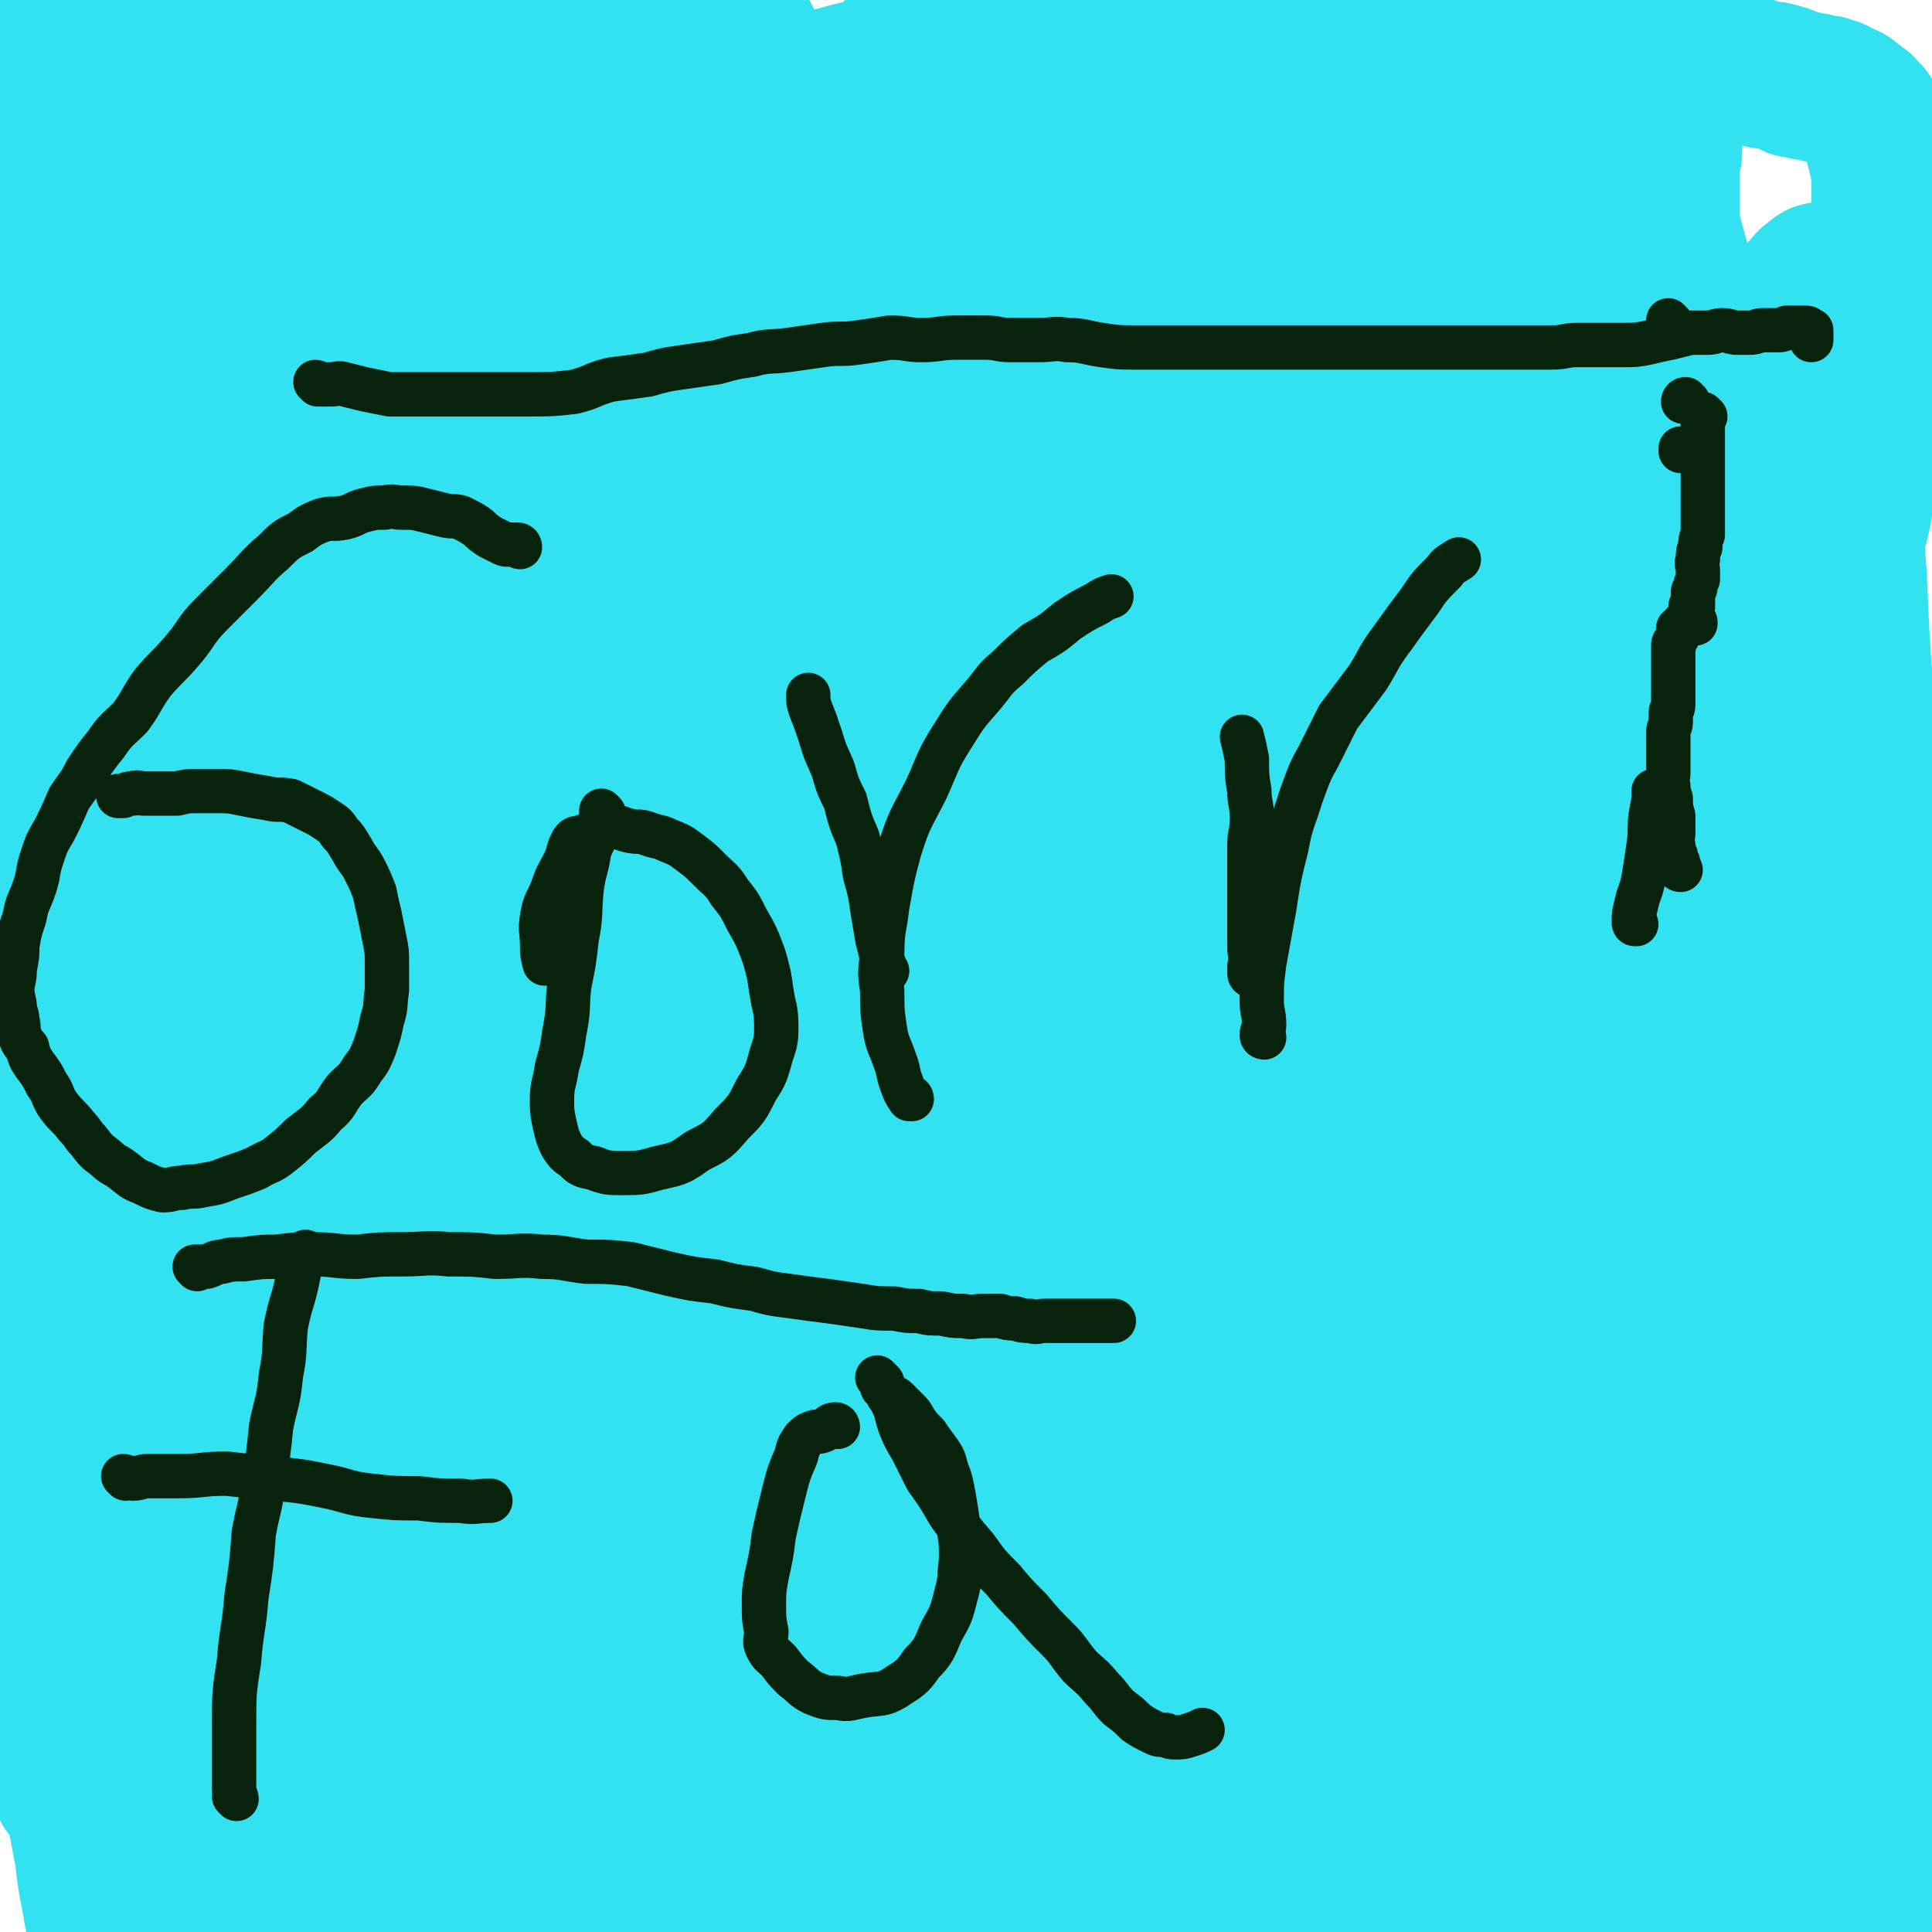 <svg viewBox='0 0 784 784' version='1.1' xmlns='http://www.w3.org/2000/svg' xmlns:xlink='http://www.w3.org/1999/xlink'><g fill='none' stroke='#32E2F1' stroke-width='60' stroke-linecap='round' stroke-linejoin='round'><path d='M491,111c0,0 -1,-1 -1,-1 0,0 1,1 1,1 0,0 -1,0 -1,1 -1,1 -1,1 -1,2 -1,3 -1,3 -2,5 -1,3 -1,3 -2,7 -1,3 -2,3 -2,7 -1,3 -1,3 -1,7 0,4 0,4 0,8 1,5 0,5 0,9 0,3 0,3 0,7 0,4 0,4 0,7 1,5 2,5 2,9 1,6 0,6 0,11 1,5 1,5 1,10 1,5 1,5 1,10 1,6 0,6 1,11 1,6 2,6 3,11 1,5 1,5 2,10 1,5 2,5 3,10 1,5 2,5 2,10 1,5 1,5 1,10 1,5 2,5 2,9 1,4 1,4 1,8 1,5 0,5 1,9 1,5 2,5 3,10 1,5 1,5 1,9 1,6 0,6 1,11 1,5 2,5 3,10 1,5 1,5 1,9 1,4 1,4 1,8 1,3 2,3 2,6 1,2 0,2 0,5 1,2 1,2 1,5 1,3 1,3 1,6 1,3 1,3 1,7 1,4 2,4 3,8 1,5 1,5 1,9 1,5 0,5 0,9 1,5 1,5 1,9 1,4 2,4 2,8 1,4 0,4 1,8 1,3 2,3 3,7 1,3 1,3 2,7 1,5 1,6 2,11 1,6 2,6 3,12 2,6 1,6 3,13 2,8 3,8 4,16 1,8 1,8 1,15 1,7 0,7 1,13 1,4 1,4 2,7 1,3 1,3 1,5 0,1 0,1 0,2 0,1 0,1 0,2 0,1 1,2 0,2 0,0 -1,-1 -2,-2 -1,-2 -1,-2 -3,-4 -3,-5 -3,-5 -5,-10 -5,-9 -5,-9 -8,-19 -5,-11 -4,-12 -8,-24 -5,-14 -5,-14 -10,-28 -4,-12 -4,-13 -7,-26 -3,-11 -3,-11 -6,-23 -2,-9 -1,-9 -3,-17 -1,-8 -2,-8 -3,-16 -1,-7 -1,-7 -1,-14 -1,-6 -1,-6 -1,-11 -1,-7 -2,-7 -2,-14 -1,-8 0,-9 -1,-17 -1,-10 -2,-10 -3,-19 -1,-10 -1,-9 -2,-19 -1,-11 0,-11 -1,-22 -1,-9 -2,-9 -2,-19 -1,-8 0,-9 0,-17 1,-8 0,-8 0,-17 0,-7 0,-7 0,-15 1,-8 2,-8 2,-16 1,-7 0,-7 0,-15 1,-7 1,-7 1,-14 1,-7 0,-7 0,-14 0,-6 0,-6 0,-12 1,-5 1,-5 1,-9 1,-5 1,-5 1,-10 1,-3 0,-3 0,-7 0,-3 0,-3 0,-7 0,-2 0,-2 0,-5 0,-3 0,-4 0,-7 1,-3 1,-3 1,-7 1,-3 1,-3 1,-7 1,-3 0,-3 0,-7 1,-2 1,-2 1,-5 1,-3 0,-3 0,-5 0,-3 0,-3 0,-5 1,-3 2,-3 2,-5 1,-3 0,-3 0,-6 0,-3 0,-3 0,-6 1,-2 1,-2 1,-4 1,-2 1,-2 1,-4 1,-2 1,-2 1,-4 1,-2 1,-2 1,-4 1,-1 1,-1 2,-2 1,-2 1,-2 2,-3 1,-2 2,-2 3,-3 2,-1 1,-1 3,-2 2,-2 2,-1 4,-2 1,-1 1,0 3,-1 2,0 2,0 4,-1 2,0 2,0 4,0 2,0 2,0 4,0 1,0 1,0 3,0 2,0 2,0 4,1 2,0 2,1 4,1 2,0 2,0 4,0 2,0 2,0 4,0 2,0 2,-1 5,0 2,0 2,1 5,2 2,1 2,0 5,1 3,0 3,0 6,1 3,0 3,0 6,1 3,1 3,1 6,3 4,1 4,1 7,2 4,0 4,0 7,1 4,1 4,0 8,1 2,0 2,0 5,1 2,0 2,0 5,1 2,0 2,1 5,1 2,0 2,-1 5,0 3,0 3,1 6,2 4,0 4,0 7,0 4,0 4,0 7,1 4,1 4,1 7,2 4,1 4,0 7,1 4,1 4,1 7,2 3,0 3,-1 5,0 3,0 3,1 6,2 2,0 2,0 5,0 2,0 2,0 5,1 4,0 4,0 7,1 4,0 4,1 7,1 3,0 3,0 6,0 3,0 3,0 5,1 3,0 3,0 6,1 3,1 3,1 5,2 4,1 4,0 7,1 4,1 4,1 7,3 3,0 3,0 5,1 3,0 3,0 5,1 3,0 3,0 5,1 2,0 2,1 4,2 1,0 1,0 3,1 1,1 1,1 2,2 1,1 1,0 3,2 1,0 0,1 1,2 1,0 1,0 2,1 0,1 0,1 1,2 1,1 1,1 2,3 1,2 0,3 1,5 1,4 1,4 2,8 1,5 1,5 1,10 0,8 0,8 0,16 0,9 1,9 0,19 0,12 -1,12 -2,24 -2,13 -2,13 -3,27 -2,12 -2,12 -3,24 -2,11 -1,11 -3,22 -2,10 -3,10 -4,20 -2,10 -1,10 -2,21 -1,10 -2,9 -3,19 0,10 0,10 -1,20 0,11 0,11 -1,22 0,9 -1,9 -1,19 -1,10 -1,10 -2,20 0,8 0,8 -1,17 0,8 0,8 -1,15 0,8 -1,8 -2,15 0,7 2,7 2,13 0,5 -1,5 -2,9 0,5 0,5 -1,9 0,4 0,4 -1,8 0,4 1,4 0,8 0,5 0,5 -1,9 0,5 1,5 0,10 0,5 0,5 -1,9 0,4 0,4 -1,9 0,3 0,3 -1,7 0,2 -1,2 -2,4 0,2 0,2 -1,3 0,1 0,1 -1,2 0,0 0,0 0,0 -3,-4 -2,-4 -5,-8 -5,-6 -5,-6 -10,-13 -7,-10 -7,-10 -14,-20 -6,-13 -6,-13 -12,-26 -7,-14 -7,-14 -14,-29 -6,-14 -5,-14 -10,-28 -5,-14 -5,-14 -9,-28 -4,-14 -4,-14 -7,-28 -4,-15 -5,-15 -8,-29 -4,-16 -3,-16 -6,-31 -3,-16 -4,-16 -7,-31 -2,-14 -3,-14 -4,-28 -1,-13 -1,-13 -1,-27 -1,-14 -2,-14 -2,-29 -1,-16 -1,-16 -1,-32 0,-14 0,-14 1,-27 1,-11 1,-11 3,-22 1,-8 1,-8 3,-15 1,-6 1,-6 4,-11 1,-2 2,-2 3,-4 2,-2 2,-2 4,-4 1,0 1,-1 2,-1 1,0 2,0 2,1 4,2 4,2 7,5 5,7 6,7 10,15 8,15 9,15 15,31 8,20 7,20 13,41 6,21 6,21 11,42 5,18 6,18 11,36 4,17 3,17 7,33 4,16 4,16 7,32 4,17 3,17 7,34 4,17 4,17 9,34 4,17 4,17 9,34 4,17 3,17 8,34 4,16 4,16 9,31 4,13 6,13 9,25 2,10 1,10 1,20 0,6 0,6 -1,11 0,3 0,3 -2,5 -2,2 -2,1 -4,2 -2,0 -2,0 -3,-1 -3,-2 -4,-2 -6,-6 -5,-10 -5,-10 -9,-21 -7,-17 -7,-17 -12,-34 -6,-20 -6,-20 -12,-39 -5,-20 -6,-19 -10,-39 -4,-17 -3,-17 -6,-34 -2,-15 -2,-15 -3,-31 -1,-14 -1,-14 -1,-29 -1,-11 -2,-11 -2,-23 0,-8 0,-8 1,-17 1,-8 0,-8 2,-15 1,-8 2,-8 4,-15 3,-8 3,-8 5,-16 2,-7 3,-7 4,-14 2,-7 2,-7 4,-14 1,-5 1,-5 3,-10 1,-5 2,-5 4,-9 2,-3 3,-2 5,-5 2,-2 2,-3 4,-4 1,-1 2,-2 3,-2 1,2 1,3 2,6 2,10 3,10 4,21 2,22 1,22 3,44 2,26 2,26 4,52 1,25 1,25 3,50 1,22 1,22 2,44 1,19 0,19 0,38 0,17 1,17 1,33 0,17 0,17 1,33 1,15 1,15 3,30 1,12 1,12 1,23 0,11 0,11 0,21 0,9 1,9 1,18 0,6 0,6 -1,13 0,3 1,4 -1,7 -1,2 -3,2 -5,1 -5,-3 -6,-4 -10,-10 -10,-13 -9,-14 -16,-29 -10,-20 -11,-20 -19,-40 -9,-21 -9,-22 -15,-44 -5,-17 -4,-17 -7,-35 -3,-13 -3,-13 -5,-26 -2,-9 -1,-9 -2,-19 -1,-7 -1,-7 -2,-15 -2,-10 -2,-10 -4,-21 -2,-12 -3,-12 -5,-24 -3,-14 -4,-14 -7,-27 -2,-13 -2,-13 -4,-26 -2,-10 -2,-10 -3,-20 -1,-8 -1,-8 -1,-16 -1,-7 0,-7 0,-13 -1,-4 -1,-4 -1,-9 -1,-4 0,-4 0,-7 0,-7 0,-7 0,-13 0,-7 0,-7 0,-14 1,-7 1,-7 2,-14 1,-6 0,-6 1,-13 1,-5 1,-5 3,-11 1,-6 1,-6 3,-11 1,-4 1,-4 3,-9 1,-3 1,-3 2,-7 1,-2 1,-2 2,-4 1,-2 0,-2 1,-4 1,-2 0,-2 1,-3 1,0 1,0 2,0 0,0 0,-2 1,-1 0,3 -1,4 -1,8 0,10 0,10 0,21 -1,17 -1,17 -1,33 -1,21 -2,21 -3,42 0,23 -1,23 -1,47 0,22 1,22 2,45 1,22 1,22 3,44 2,21 2,21 5,43 3,19 4,19 7,38 3,15 3,15 5,30 3,12 2,12 5,24 2,8 2,8 5,17 2,5 2,5 5,9 2,3 2,3 4,5 0,0 0,-1 0,-1 1,-1 1,-1 0,-2 0,-7 0,-7 -1,-14 -3,-18 -3,-18 -8,-35 -6,-24 -7,-24 -13,-49 -7,-26 -7,-26 -13,-53 -6,-22 -6,-22 -12,-45 -4,-17 -3,-18 -9,-35 -4,-12 -4,-12 -10,-24 -4,-8 -4,-8 -9,-16 -5,-8 -6,-8 -11,-16 -6,-10 -6,-10 -11,-20 -6,-13 -6,-13 -11,-27 -5,-15 -5,-15 -8,-31 -4,-16 -3,-16 -5,-32 -1,-13 -1,-13 -1,-27 -1,-9 -1,-9 -1,-18 -1,-5 0,-5 0,-9 -1,-2 -2,-1 -2,-3 -1,-2 -1,-2 -1,-4 -1,-1 -1,-2 -2,-2 -2,1 -3,2 -4,5 -6,11 -6,11 -11,24 -10,25 -11,25 -18,51 -9,31 -9,32 -14,65 -6,33 -5,34 -8,68 -2,31 -2,31 -2,62 -1,29 -1,30 -1,59 1,24 2,24 3,48 1,21 1,21 1,41 0,13 -1,13 -1,27 0,9 1,9 1,17 0,4 -1,4 -1,7 0,2 1,4 0,4 0,-3 -1,-6 -1,-11 -1,-11 -1,-11 -2,-23 -2,-19 -2,-19 -4,-38 -2,-23 -3,-23 -4,-46 -1,-24 -1,-24 -1,-48 -1,-22 -1,-22 -1,-44 0,-19 0,-19 1,-38 1,-16 2,-16 3,-32 1,-14 1,-14 3,-28 1,-13 2,-13 3,-25 1,-11 1,-11 2,-22 1,-9 1,-9 2,-19 1,-7 1,-7 3,-15 1,-5 1,-5 3,-10 1,-3 1,-3 2,-6 1,-1 1,-3 2,-2 4,9 4,10 6,21 5,22 5,23 7,45 4,33 3,33 7,66 4,34 5,34 10,67 4,33 3,33 8,66 3,27 4,27 8,55 3,20 3,20 6,40 1,13 2,13 3,27 1,8 1,8 1,16 0,3 -1,3 -1,6 -1,0 -1,0 -1,0 -1,-2 -1,-2 -1,-5 -1,-9 0,-10 -2,-19 -3,-22 -3,-22 -8,-44 -5,-28 -6,-28 -12,-56 -7,-30 -7,-30 -13,-59 -6,-30 -6,-30 -11,-59 -4,-24 -3,-24 -7,-48 -2,-16 -2,-16 -4,-32 -1,-10 -2,-10 -3,-20 -1,-9 -1,-9 -1,-18 -1,-11 -1,-11 -2,-21 -1,-12 -2,-12 -2,-23 -1,-11 -1,-11 -1,-22 1,-8 2,-8 2,-17 1,-4 0,-4 0,-7 0,-1 0,-3 0,-2 0,2 -1,3 -1,7 -2,16 -2,16 -4,33 -3,26 -4,26 -6,52 -2,29 -2,29 -2,58 0,26 0,26 2,52 1,23 2,23 5,45 2,20 3,20 6,39 4,18 4,18 8,35 4,15 4,15 9,30 4,11 4,11 8,23 3,6 4,6 7,13 1,2 0,3 1,5 1,1 1,1 1,1 0,-1 0,-2 -1,-4 0,-7 0,-7 -1,-15 -4,-19 -3,-20 -8,-39 -8,-28 -10,-28 -17,-56 -9,-30 -9,-30 -16,-62 -5,-25 -4,-26 -8,-51 -3,-19 -3,-19 -5,-38 -1,-13 -1,-13 -2,-26 -1,-8 -1,-8 -1,-17 -1,-5 0,-5 0,-11 0,-7 -1,-7 -1,-14 1,-9 1,-9 1,-17 1,-9 0,-9 0,-18 0,-7 1,-7 0,-14 0,-5 0,-5 0,-10 -1,-2 -1,-2 -1,-5 -1,-2 0,-2 -1,-4 -1,-2 -1,-2 -3,-3 -2,-2 -2,-2 -5,-3 -3,-3 -3,-4 -6,-5 -8,-3 -8,-3 -17,-4 -9,-2 -10,-2 -19,-1 -14,1 -14,1 -27,3 -14,3 -14,2 -29,6 -14,3 -13,4 -27,8 -12,3 -12,3 -24,6 -11,3 -11,3 -21,5 -8,1 -8,0 -16,0 -8,0 -8,0 -16,0 -9,0 -9,0 -17,-1 -9,0 -9,0 -18,-1 -9,-2 -8,-2 -17,-3 -7,-2 -7,-2 -15,-3 -6,-2 -6,-2 -13,-3 -5,-1 -5,0 -11,-1 -3,-1 -3,-1 -7,-2 -3,-2 -3,-2 -6,-3 -3,-1 -3,0 -7,-1 -3,0 -3,0 -7,-1 -4,-1 -4,-1 -9,-2 -5,-1 -5,-1 -10,-1 -7,0 -7,1 -13,1 -7,0 -7,1 -14,1 -8,0 -8,0 -16,-1 -8,0 -8,-1 -16,-1 -6,0 -6,1 -13,1 -5,0 -5,0 -11,0 -6,0 -6,0 -11,0 -5,0 -5,0 -9,0 -3,0 -3,0 -7,1 -3,1 -3,1 -7,3 -3,1 -3,1 -6,3 -4,1 -4,1 -7,3 -3,1 -3,1 -6,3 '/><path d='M4,27c0,0 -1,-1 -1,-1 1,1 2,1 2,3 0,2 -1,2 -2,4 -1,4 -1,5 -1,9 0,7 1,7 1,13 0,10 0,10 0,20 0,12 0,12 0,23 0,17 0,17 0,34 0,21 0,21 0,43 0,23 1,23 1,47 0,26 0,26 0,51 0,26 0,26 0,52 0,27 -1,27 0,54 0,26 1,26 2,52 0,23 0,23 0,46 0,21 1,21 2,41 1,17 1,17 2,34 1,16 0,17 1,33 1,14 1,14 3,29 1,14 1,14 3,27 1,13 1,13 2,25 0,9 0,9 1,18 1,7 1,7 2,14 2,8 3,7 5,15 3,9 3,9 5,19 2,10 2,11 4,21 1,9 1,9 3,19 1,8 2,8 4,16 2,7 2,7 5,14 3,7 4,6 8,13 4,5 3,5 8,10 4,5 5,5 10,8 6,4 7,4 14,6 8,2 8,2 17,2 10,0 10,0 20,-2 10,-2 11,-2 21,-6 10,-5 11,-5 21,-11 10,-7 10,-8 18,-17 9,-10 9,-10 16,-22 7,-14 7,-14 12,-29 6,-18 6,-18 9,-36 3,-21 3,-21 5,-43 3,-25 3,-25 4,-51 2,-29 1,-29 2,-58 0,-30 0,-30 0,-61 0,-30 -1,-30 0,-60 0,-29 1,-29 1,-57 0,-27 -1,-27 -2,-54 -1,-26 -1,-26 -3,-51 -1,-23 -1,-23 -3,-46 -1,-16 0,-16 -3,-33 -2,-9 -2,-9 -5,-19 -1,-3 -1,-5 -4,-5 -2,-1 -3,0 -5,3 -7,10 -6,10 -12,21 -11,22 -12,22 -22,45 -14,36 -14,37 -26,73 -14,43 -15,43 -27,86 -11,42 -10,42 -19,84 -8,37 -9,37 -15,74 -4,29 -4,29 -6,58 -2,26 -3,26 -3,52 0,19 0,19 3,37 1,12 0,13 5,24 2,5 4,8 8,8 4,-1 5,-4 7,-10 4,-20 4,-20 4,-41 2,-35 1,-35 0,-71 -1,-44 -2,-44 -3,-87 0,-42 -1,-42 1,-83 2,-38 3,-38 7,-75 2,-26 3,-26 6,-52 2,-18 2,-18 4,-35 1,-7 2,-7 3,-13 0,-1 -1,0 -1,0 -2,15 -1,15 -4,29 -7,36 -8,35 -14,71 -10,53 -10,53 -18,107 -8,60 -9,60 -15,121 -5,49 -3,50 -6,99 -2,30 -1,30 -2,59 -1,14 -1,16 -2,28 0,1 0,0 1,-1 1,-27 2,-27 3,-53 3,-56 3,-56 5,-111 3,-67 3,-67 5,-134 2,-53 2,-53 4,-107 2,-32 2,-32 4,-65 0,-15 1,-15 0,-31 0,-4 -1,-10 -2,-7 -4,7 -5,13 -8,26 -8,38 -9,38 -14,76 -7,59 -7,59 -10,118 -4,67 -3,67 -5,134 -1,49 1,49 0,99 0,20 0,20 -1,40 0,5 0,14 0,11 -2,-11 -3,-20 -4,-41 -3,-62 -4,-62 -5,-124 -2,-77 -3,-77 -2,-155 1,-52 1,-52 5,-104 2,-29 3,-29 6,-58 2,-14 1,-14 3,-29 0,-1 1,-4 1,-3 0,13 -2,16 -3,32 -3,45 -3,45 -6,89 -3,62 -3,62 -5,124 -2,60 -2,60 -3,119 -1,31 -2,30 -3,61 0,13 0,19 -1,27 0,2 -1,-3 -1,-7 0,-31 0,-31 0,-62 1,-60 -1,-60 1,-119 2,-59 3,-59 8,-119 3,-39 2,-39 7,-78 3,-25 4,-24 7,-49 2,-12 2,-12 3,-24 0,-2 0,-4 0,-3 -2,12 -2,14 -4,28 -4,36 -5,35 -7,71 -4,57 -4,57 -5,114 -2,61 -2,61 -3,122 0,38 0,38 0,76 0,22 0,22 1,43 0,11 1,28 1,21 1,-36 0,-53 -1,-107 0,-73 -1,-73 0,-146 1,-63 0,-63 3,-126 3,-47 4,-47 8,-93 4,-37 4,-37 9,-74 4,-24 5,-24 10,-47 2,-11 1,-12 5,-23 0,-1 2,-2 2,-1 -1,7 -2,9 -4,17 -5,27 -6,27 -11,54 -7,40 -7,40 -12,80 -6,48 -5,48 -10,95 -4,37 -4,37 -7,74 -2,26 -1,26 -3,51 -1,12 -3,13 -4,24 0,1 1,-1 1,-1 1,-20 -1,-20 1,-39 2,-42 3,-42 7,-85 5,-54 4,-55 11,-109 6,-48 6,-48 14,-95 7,-39 7,-39 16,-77 7,-25 7,-25 15,-51 4,-14 4,-14 9,-29 1,-5 2,-7 4,-9 0,0 0,2 0,3 -2,16 -3,16 -5,31 -6,32 -6,32 -12,64 -7,41 -6,41 -14,82 -7,37 -7,37 -15,74 -5,28 -5,28 -10,56 -3,16 -4,16 -7,32 -1,5 -1,11 -2,11 0,-1 -1,-6 -1,-12 0,-23 1,-23 2,-46 1,-37 1,-37 3,-73 3,-39 2,-39 6,-77 3,-33 4,-33 8,-66 3,-24 3,-24 6,-49 2,-14 2,-14 3,-29 0,-6 0,-6 -1,-11 0,-2 -1,-4 -2,-4 0,0 1,2 0,4 -1,8 -1,8 -3,16 -4,20 -4,20 -7,40 -5,28 -6,28 -10,56 -5,29 -4,29 -9,58 -4,23 -5,23 -10,46 -2,17 -2,17 -4,34 -1,9 -1,9 -3,18 0,1 0,3 0,3 0,-2 1,-4 1,-8 1,-19 0,-19 1,-38 3,-27 4,-27 7,-54 3,-25 2,-25 6,-50 3,-21 3,-21 6,-42 3,-14 3,-14 5,-29 2,-7 1,-7 3,-15 0,-2 1,-2 1,-5 0,0 0,-1 0,0 0,0 0,1 0,3 -1,6 -1,6 -1,13 -2,16 -2,16 -3,32 -2,20 -2,20 -3,41 -1,23 -1,23 -2,45 0,19 -1,19 -2,39 0,14 -1,14 -1,28 0,10 0,10 1,19 0,3 0,5 2,6 1,1 2,-1 4,-3 7,-11 7,-11 13,-23 10,-21 10,-21 19,-43 11,-24 11,-24 21,-49 10,-23 10,-23 18,-47 6,-16 6,-16 11,-32 3,-7 3,-7 6,-15 1,-1 2,-3 2,-3 0,1 -1,2 -1,4 -2,6 -2,6 -4,13 -4,17 -5,17 -8,34 -5,25 -5,25 -9,50 -4,27 -3,27 -7,53 -3,23 -3,23 -5,47 -2,18 -2,18 -3,37 -2,13 -2,13 -3,26 0,6 0,6 1,12 0,2 0,4 1,3 1,-2 1,-4 3,-8 6,-15 7,-15 12,-31 7,-24 6,-25 13,-50 7,-28 7,-28 15,-56 8,-29 9,-28 16,-57 5,-23 4,-23 9,-46 4,-16 5,-15 9,-31 2,-8 2,-8 3,-16 1,-1 1,-3 0,-3 0,0 -1,1 -1,2 -3,6 -3,6 -5,12 -6,17 -6,17 -11,34 -8,27 -8,27 -15,54 -8,33 -8,33 -15,66 -7,32 -7,33 -13,65 -5,26 -5,26 -10,53 -4,20 -4,20 -7,40 -2,10 -2,10 -4,20 0,3 0,6 0,5 1,-2 1,-5 2,-10 5,-20 5,-20 9,-41 6,-30 6,-30 13,-59 6,-31 6,-31 13,-61 6,-29 5,-29 11,-57 5,-22 5,-22 10,-44 4,-13 4,-13 7,-27 2,-7 2,-7 3,-14 0,-2 0,-3 0,-3 0,0 0,1 -1,3 -2,8 -2,8 -3,15 -5,24 -5,24 -10,48 -7,35 -7,34 -13,69 -7,38 -6,38 -12,75 -5,29 -6,29 -11,57 -1,5 -1,5 -2,11 -3,14 -3,14 -6,28 -2,10 -3,10 -5,19 -1,2 -1,6 0,5 2,-6 2,-9 4,-18 7,-23 7,-22 13,-45 8,-31 8,-31 15,-62 8,-32 8,-32 17,-63 7,-26 7,-26 16,-51 7,-21 7,-21 15,-41 5,-13 5,-13 10,-26 3,-8 3,-8 7,-14 1,-3 2,-3 4,-5 0,0 0,1 0,1 0,3 0,3 0,5 0,6 0,6 -2,11 -2,15 -3,15 -6,30 -4,20 -4,20 -8,39 -4,23 -4,23 -8,46 -5,23 -5,23 -9,46 -3,21 -3,21 -7,41 -3,19 -3,19 -6,38 -2,13 -2,13 -3,26 0,7 0,8 2,13 0,1 2,1 3,-1 4,-8 4,-9 7,-19 7,-22 7,-22 14,-45 9,-29 9,-29 18,-59 9,-32 8,-32 17,-64 8,-31 8,-31 17,-62 8,-27 9,-27 17,-53 6,-19 6,-19 12,-38 4,-12 4,-12 9,-24 1,-4 1,-4 3,-8 0,-1 0,-2 0,-1 -1,3 -1,4 -3,9 -5,15 -6,14 -11,29 -10,26 -11,26 -20,52 -11,33 -10,33 -21,66 -11,34 -12,34 -22,69 -10,31 -10,32 -19,63 -8,27 -9,27 -16,55 -5,23 -5,23 -9,47 -3,17 -4,17 -5,35 -2,10 -1,10 -1,21 0,4 0,8 1,9 1,0 2,-4 3,-7 5,-13 5,-13 9,-26 7,-23 7,-23 13,-46 7,-29 6,-29 12,-59 6,-32 6,-32 13,-64 6,-29 7,-29 14,-58 7,-27 7,-27 14,-53 7,-23 8,-22 15,-45 5,-17 4,-17 9,-35 2,-11 2,-11 4,-22 1,-5 1,-5 2,-11 0,-1 0,-2 -1,-3 0,-1 -2,0 -2,1 -2,3 -2,4 -3,8 -3,13 -2,13 -5,26 -7,25 -8,25 -14,50 -9,35 -8,35 -16,71 -8,41 -8,41 -16,81 -6,34 -6,34 -12,68 -5,31 -5,31 -9,62 -4,27 -5,27 -7,55 -2,22 -2,22 -2,44 0,17 0,17 2,34 2,13 2,13 5,25 2,8 3,8 5,15 2,5 1,6 3,9 2,3 2,3 4,3 1,1 1,0 2,0 1,-1 1,-1 1,-3 2,-3 3,-3 4,-7 4,-11 4,-11 7,-23 4,-20 4,-20 8,-40 4,-26 3,-26 7,-52 3,-29 3,-29 7,-57 3,-27 3,-27 7,-54 4,-23 4,-23 9,-47 3,-18 3,-18 6,-36 2,-13 3,-13 4,-25 0,-6 0,-6 -1,-13 0,-1 0,-2 -1,-2 -1,-1 -2,-1 -3,0 -2,3 -1,4 -3,8 -2,9 -2,9 -4,19 -4,19 -4,19 -7,38 -5,29 -6,29 -10,57 -4,31 -4,31 -7,62 -3,32 -2,32 -5,64 -3,32 -3,32 -6,63 -3,30 -4,30 -6,59 -1,28 -1,28 -2,55 0,28 -1,28 0,56 2,29 3,29 5,58 2,26 2,26 3,51 1,18 1,18 1,35 0,11 0,11 -1,22 0,6 -1,6 -2,12 0,1 0,4 0,3 -1,-1 -2,-3 -3,-7 -1,-7 -1,-8 -2,-15 -1,-13 -1,-13 -3,-26 -1,-19 -1,-19 -3,-38 -1,-22 -2,-22 -4,-43 -2,-24 -2,-24 -4,-48 -1,-23 -1,-23 -3,-46 -1,-21 0,-21 -2,-43 -1,-21 -1,-21 -3,-43 -1,-19 -2,-19 -3,-37 -1,-16 0,-16 -2,-32 -1,-13 -1,-13 -2,-25 -1,-10 -1,-10 -2,-19 -1,-5 -1,-5 -3,-10 0,-2 -1,-2 -2,-2 -1,-1 -1,-1 -2,0 -2,2 -2,3 -3,5 -2,9 -1,9 -3,18 -4,16 -4,16 -7,33 -4,23 -4,23 -7,45 -3,27 -4,27 -7,54 -3,28 -2,28 -5,55 -3,23 -3,23 -5,46 -2,20 -2,20 -3,40 -1,16 -3,16 -2,32 0,11 2,11 4,22 1,7 0,8 2,15 0,3 1,3 2,5 1,1 2,1 2,1 0,-1 0,-2 0,-3 1,-5 2,-5 3,-10 4,-14 4,-14 7,-29 5,-22 5,-22 8,-44 5,-26 5,-26 8,-52 4,-27 4,-27 8,-54 3,-26 3,-26 6,-52 2,-20 2,-20 3,-40 2,-14 2,-14 3,-28 0,-9 0,-9 -1,-18 0,-3 0,-4 -1,-6 0,-1 -1,-1 -2,0 -2,2 -2,3 -3,6 -3,9 -3,9 -6,19 -5,18 -5,18 -10,37 -5,24 -5,24 -9,48 -6,27 -5,27 -11,54 -6,25 -7,25 -12,50 -5,23 -5,23 -9,46 -3,17 -3,17 -6,35 -2,14 -3,14 -4,27 -1,10 -2,10 -1,20 0,5 1,5 3,11 0,3 0,4 1,6 1,0 1,-1 2,-1 2,-2 2,-2 4,-4 6,-6 6,-6 12,-13 9,-12 10,-11 17,-25 10,-18 10,-18 17,-37 9,-24 8,-25 15,-50 7,-29 7,-29 13,-58 6,-30 6,-30 12,-59 5,-29 5,-29 11,-58 5,-26 5,-26 11,-51 6,-22 6,-22 13,-44 5,-17 6,-17 11,-34 5,-16 5,-16 9,-32 4,-16 4,-16 8,-32 3,-13 3,-13 7,-26 2,-10 2,-11 5,-21 2,-8 2,-8 5,-15 1,-4 1,-4 3,-8 1,-1 2,-1 3,-1 0,2 -1,3 -1,5 -1,10 -1,10 -2,19 -1,18 -2,18 -3,36 -3,38 -2,39 -4,77 -1,46 0,46 -2,93 -1,43 -1,43 -3,87 -1,36 -1,36 -3,71 -1,31 0,31 -1,61 -1,23 -2,23 -1,47 0,14 1,14 3,28 1,7 1,7 2,13 1,1 2,2 2,1 3,-4 3,-5 5,-10 4,-16 4,-16 7,-32 4,-23 4,-23 7,-46 3,-32 3,-32 5,-63 3,-38 3,-38 6,-75 3,-44 3,-44 7,-88 5,-45 4,-45 11,-90 6,-45 7,-45 15,-89 8,-45 8,-45 18,-90 9,-41 9,-41 19,-82 7,-31 6,-31 14,-62 6,-24 7,-24 14,-48 5,-16 5,-16 10,-33 2,-9 2,-9 4,-18 1,-2 1,-3 0,-5 0,0 -1,0 -2,0 -4,5 -4,6 -8,12 -11,15 -11,15 -20,31 -15,25 -15,25 -27,52 -14,33 -14,33 -27,67 -13,34 -13,34 -25,69 -12,31 -12,31 -23,62 -9,27 -9,27 -17,55 -6,23 -6,23 -10,47 -3,19 -3,19 -5,38 -1,14 0,14 -1,28 0,8 -1,8 0,15 0,5 1,6 1,9 0,0 0,-2 0,-3 0,-4 -1,-4 0,-8 1,-13 2,-13 2,-26 2,-23 1,-23 2,-46 1,-26 0,-26 2,-52 2,-28 3,-28 7,-56 3,-27 2,-28 6,-55 4,-27 4,-27 9,-53 5,-23 5,-23 11,-47 5,-19 5,-19 11,-39 4,-15 4,-15 9,-29 3,-9 3,-9 6,-18 1,-5 2,-4 3,-8 1,-2 1,-3 2,-4 0,0 -1,0 -1,1 -2,2 -2,2 -3,5 -2,7 -2,7 -4,15 -4,17 -5,17 -9,34 -5,25 -4,25 -9,50 -5,28 -5,28 -10,56 -6,27 -6,27 -11,55 -4,23 -4,23 -8,46 -3,19 -3,19 -6,38 -2,11 -2,11 -4,22 0,4 0,4 0,8 0,0 0,0 0,0 1,-4 1,-4 3,-7 4,-14 4,-14 9,-28 7,-19 7,-19 14,-39 8,-22 8,-22 15,-43 8,-22 8,-22 17,-43 8,-20 8,-20 17,-40 8,-19 8,-19 16,-37 8,-15 9,-15 17,-30 7,-14 6,-14 14,-27 5,-10 6,-9 12,-18 4,-7 3,-7 7,-13 3,-4 3,-4 7,-7 1,-2 2,-2 3,-1 1,0 1,1 2,2 0,1 0,1 1,2 0,7 0,7 0,14 2,18 2,18 3,36 1,27 1,27 1,54 1,33 1,33 1,67 0,37 -1,37 -1,73 -1,35 -1,35 -2,70 -1,32 -1,32 -2,64 -1,27 -1,27 -1,54 0,22 0,22 1,43 1,15 1,15 3,30 1,10 1,10 4,18 1,5 2,6 5,9 2,1 3,0 5,-1 2,-2 2,-2 4,-5 4,-10 3,-10 6,-20 5,-17 6,-17 9,-35 5,-23 4,-23 7,-47 5,-28 5,-28 9,-56 4,-31 4,-31 8,-61 5,-31 5,-31 10,-60 5,-29 5,-29 10,-58 5,-25 4,-25 9,-50 4,-20 5,-20 9,-41 3,-13 3,-13 6,-27 1,-9 2,-9 3,-18 1,-6 0,-6 0,-11 0,-1 -1,-2 -1,-2 -1,0 -1,1 -1,2 -2,5 -1,6 -3,11 -4,18 -4,18 -8,35 -6,29 -6,29 -11,59 -7,40 -6,40 -13,80 -7,42 -7,42 -14,84 -6,37 -5,38 -12,75 -5,31 -7,31 -11,63 -4,32 -3,32 -6,65 -2,31 -1,31 -3,63 -1,24 0,24 -2,48 -1,16 -1,16 -3,32 -1,8 -1,8 -3,15 0,1 0,3 -1,3 0,-2 0,-4 0,-8 -1,-16 -1,-16 -1,-31 -1,-24 -2,-24 -2,-48 0,-27 0,-27 1,-54 0,-6 0,-6 0,-13 2,-22 2,-22 4,-44 2,-28 2,-28 5,-57 1,-22 1,-22 3,-43 5,-44 5,-44 10,-87 5,-35 5,-35 11,-70 5,-33 6,-33 12,-65 6,-31 5,-31 13,-61 6,-27 7,-27 14,-53 6,-21 6,-21 12,-41 4,-13 3,-13 7,-26 1,-5 2,-5 3,-11 1,-1 1,-2 0,-2 0,2 0,3 -1,6 -2,9 -2,9 -5,19 -6,22 -7,21 -13,43 -9,31 -9,31 -16,63 -8,37 -7,37 -15,74 -8,39 -8,39 -16,77 -8,39 -8,39 -16,78 -7,36 -8,36 -14,71 -5,33 -4,33 -8,66 -4,28 -3,28 -6,55 -2,18 -3,18 -4,35 -1,8 -1,8 -1,16 0,1 0,2 0,1 2,-7 2,-8 4,-17 3,-20 3,-20 6,-40 4,-29 3,-29 7,-58 5,-34 5,-34 9,-68 5,-34 4,-34 10,-67 5,-31 5,-31 11,-62 5,-28 5,-28 10,-57 4,-26 4,-26 8,-53 4,-22 4,-22 6,-44 1,-14 1,-14 1,-28 1,-7 1,-7 0,-14 -1,-2 -2,-4 -4,-4 -2,0 -3,2 -6,5 -7,9 -8,9 -13,19 -11,20 -12,20 -20,41 -12,29 -12,29 -21,59 -10,36 -10,36 -18,72 -8,38 -7,38 -14,76 -7,34 -7,34 -13,68 -6,33 -6,33 -10,66 -4,32 -4,32 -5,65 -1,30 0,30 1,61 0,25 -1,26 0,51 0,16 0,16 0,32 0,7 0,8 -1,15 0,0 0,0 0,0 1,-10 1,-10 2,-20 2,-25 1,-25 3,-50 2,-34 2,-35 5,-69 4,-36 4,-36 9,-72 4,-34 4,-34 10,-68 5,-32 5,-32 11,-64 5,-29 5,-29 9,-59 4,-29 3,-29 8,-59 5,-29 5,-29 11,-57 5,-26 4,-26 10,-51 4,-20 4,-21 10,-40 4,-14 5,-14 10,-28 3,-8 2,-8 6,-16 1,-3 2,-4 3,-6 1,0 0,1 0,2 -2,7 -2,7 -3,14 -5,19 -5,19 -9,38 -7,31 -7,31 -12,62 -7,39 -7,39 -12,77 -5,41 -5,41 -9,81 -3,37 -3,37 -6,73 -3,31 -3,31 -5,63 -1,26 -1,26 -2,53 -1,22 -1,22 0,43 0,15 0,15 2,29 0,8 -1,9 1,16 1,2 2,3 4,3 0,0 0,-1 0,-2 2,-8 3,-7 5,-15 4,-17 4,-17 7,-35 5,-26 5,-26 9,-53 5,-32 4,-32 9,-64 6,-37 7,-37 13,-73 6,-37 6,-37 12,-74 6,-33 6,-33 12,-65 6,-28 6,-28 12,-56 6,-26 6,-26 12,-51 4,-21 4,-21 8,-42 3,-15 4,-15 7,-30 1,-10 1,-10 2,-21 1,-6 1,-6 0,-12 0,-2 0,-3 0,-5 0,0 -1,0 -1,0 -1,3 -1,3 -2,7 -3,10 -3,10 -6,20 -6,23 -6,23 -11,45 -9,37 -10,37 -18,74 -10,42 -8,42 -18,84 -9,37 -10,37 -19,74 -10,37 -10,37 -18,74 -8,39 -9,39 -15,78 -6,38 -5,39 -9,77 -4,37 -3,37 -6,74 -3,35 -3,35 -5,71 -2,29 -2,29 -4,58 -1,21 -1,21 -3,43 -1,15 -1,15 -2,30 0,8 0,8 1,17 0,3 0,3 1,7 0,2 0,4 0,3 0,-1 -1,-3 0,-7 0,-8 1,-7 2,-15 2,-18 2,-19 3,-37 2,-26 2,-26 5,-52 3,-32 3,-32 6,-63 4,-35 4,-35 8,-70 4,-38 4,-38 9,-75 6,-37 5,-37 12,-73 6,-31 7,-31 14,-62 6,-26 6,-26 12,-53 5,-20 6,-20 11,-40 4,-15 4,-14 8,-29 1,-7 1,-7 1,-14 0,-2 0,-4 -1,-4 -1,0 -1,2 -2,4 -3,9 -4,8 -7,17 -8,23 -8,23 -15,47 -10,37 -10,38 -19,76 -12,48 -12,48 -23,96 -9,42 -9,42 -16,85 -8,40 -7,41 -14,81 -5,38 -6,38 -10,76 -4,34 -4,34 -5,68 -1,27 0,27 0,54 0,17 -1,17 0,35 0,10 -1,10 1,20 0,4 1,4 2,8 0,1 0,2 0,2 0,-1 0,-3 0,-5 0,-7 0,-7 0,-14 0,-18 0,-18 0,-36 -1,-25 -1,-25 -1,-51 0,-30 -1,-30 0,-60 0,-31 0,-31 2,-62 1,-27 2,-27 5,-54 2,-24 3,-24 6,-48 2,-19 2,-19 4,-38 1,-14 1,-14 3,-28 0,-8 0,-9 1,-17 0,-4 0,-4 0,-9 -1,-1 -1,-2 -1,-1 -2,1 -2,3 -3,6 -5,10 -5,10 -8,20 -7,24 -7,24 -13,49 -8,38 -7,38 -13,77 -8,45 -7,45 -14,91 -6,34 -7,34 -12,69 -5,24 -5,24 -8,49 -2,15 -2,15 -4,31 0,5 -1,6 0,10 0,0 1,-1 1,-1 4,-12 4,-12 7,-23 6,-24 5,-24 11,-47 8,-32 8,-32 17,-64 9,-35 8,-35 18,-69 9,-35 9,-35 19,-69 9,-29 11,-28 20,-57 8,-22 8,-22 15,-45 5,-12 4,-12 9,-25 1,-4 2,-6 2,-7 1,-1 0,1 -1,3 -4,8 -4,8 -7,17 -8,22 -8,22 -14,45 -10,35 -10,35 -18,71 -10,39 -10,39 -18,79 -7,34 -7,34 -13,67 -5,26 -5,26 -10,51 -3,15 -3,15 -5,30 0,6 -1,11 0,12 0,1 1,-4 2,-8 4,-13 4,-13 9,-26 8,-22 9,-22 17,-44 10,-29 10,-29 21,-57 12,-32 11,-32 23,-63 12,-32 12,-32 25,-63 13,-29 14,-28 27,-57 13,-25 12,-25 25,-49 9,-17 9,-17 19,-33 5,-9 4,-9 10,-18 2,-2 4,-4 4,-4 1,0 -1,2 -2,5 -6,9 -6,9 -11,19 -9,22 -10,22 -17,45 -12,35 -11,35 -20,72 -11,46 -10,46 -20,92 -8,38 -7,38 -15,77 -6,31 -6,31 -11,63 -4,21 -5,21 -7,42 -1,11 -1,11 0,21 1,2 2,3 3,2 3,-4 3,-6 5,-12 8,-21 9,-21 16,-42 9,-29 8,-29 16,-58 10,-37 10,-37 19,-74 10,-42 9,-42 19,-84 9,-41 9,-41 20,-83 10,-37 10,-37 21,-74 9,-30 9,-30 19,-60 7,-20 8,-20 15,-41 4,-11 3,-12 6,-23 1,-4 2,-7 1,-8 -1,-1 -3,1 -4,4 -5,9 -5,9 -9,19 -11,25 -11,24 -20,50 -13,39 -13,39 -24,80 -14,48 -13,48 -25,97 -11,49 -11,49 -21,99 -8,42 -8,42 -15,85 -5,37 -5,37 -9,73 -2,29 -3,29 -3,58 0,18 1,18 3,36 1,8 1,9 3,16 1,1 2,2 3,0 3,-5 3,-7 5,-14 5,-17 5,-17 8,-35 5,-26 4,-26 7,-53 4,-34 5,-34 9,-67 4,-41 3,-42 8,-83 5,-42 4,-43 10,-85 6,-38 6,-38 13,-75 8,-36 8,-36 17,-72 8,-34 8,-34 18,-68 8,-31 9,-30 18,-61 7,-27 7,-27 14,-54 5,-22 6,-22 11,-43 3,-13 4,-13 6,-26 1,-7 1,-8 1,-14 0,-1 -1,-3 -2,-2 -3,2 -4,3 -6,8 -7,13 -7,13 -12,27 -10,27 -10,27 -19,55 -12,40 -11,40 -23,81 -12,45 -12,45 -24,89 -11,41 -11,41 -21,82 -9,35 -10,35 -19,70 -6,30 -5,30 -11,60 -5,22 -4,22 -9,45 -3,13 -3,13 -6,26 -1,4 0,5 -1,9 0,1 -2,1 -2,0 -1,-6 0,-7 0,-15 1,-18 1,-18 3,-37 2,-26 3,-26 5,-52 2,-30 1,-30 4,-60 4,-29 4,-29 9,-59 5,-28 4,-28 10,-56 6,-26 6,-26 13,-52 6,-22 6,-22 12,-44 5,-17 6,-17 11,-34 3,-10 3,-10 6,-20 1,-5 1,-5 2,-10 1,-1 2,-4 2,-3 -1,0 -3,2 -4,6 -3,11 -3,11 -5,23 -5,23 -5,23 -9,47 -5,37 -4,38 -9,75 -5,43 -5,43 -9,85 -4,44 -4,44 -6,89 -2,47 -1,47 -2,93 -1,39 -1,39 -1,77 0,25 -1,25 0,50 1,19 1,19 4,38 1,11 1,11 5,21 1,5 2,6 5,8 1,1 3,0 4,-2 3,-7 3,-8 5,-16 5,-18 5,-18 9,-38 5,-28 4,-28 9,-56 5,-34 6,-34 11,-68 6,-38 5,-38 11,-77 7,-38 8,-38 15,-77 8,-38 8,-38 16,-77 9,-37 8,-37 18,-74 9,-34 10,-33 20,-67 10,-31 10,-31 21,-62 9,-26 9,-26 19,-51 9,-21 8,-21 19,-42 8,-16 8,-16 18,-32 7,-10 7,-10 15,-20 3,-3 4,-4 7,-6 1,0 3,0 2,1 0,7 -1,8 -3,16 -6,23 -6,23 -12,45 -10,35 -11,35 -21,69 -14,47 -14,47 -27,94 -12,46 -12,46 -23,93 -9,42 -9,42 -18,84 -7,36 -7,36 -13,73 -6,34 -6,34 -10,69 -4,34 -3,34 -6,67 -2,29 -2,29 -4,58 -2,20 -1,20 -3,39 -1,12 -1,12 -3,24 -1,5 -1,6 -1,11 0,2 0,2 1,4 0,1 1,1 1,1 0,-1 -1,-2 -1,-3 1,-4 1,-4 1,-8 1,-13 0,-13 0,-26 1,-23 1,-23 2,-47 2,-30 2,-30 5,-60 2,-32 2,-32 5,-64 4,-32 3,-32 9,-64 6,-29 7,-29 14,-58 6,-27 6,-27 11,-54 5,-24 5,-24 10,-47 4,-21 3,-21 8,-41 5,-18 5,-18 11,-35 4,-13 4,-13 9,-26 3,-10 3,-10 6,-19 2,-5 3,-5 5,-10 2,-2 2,-3 3,-4 0,0 0,1 0,1 0,4 0,4 0,8 0,12 1,12 1,25 -1,28 -1,28 -2,57 -2,40 -2,40 -3,80 -2,44 -1,44 -3,89 -1,33 -2,33 -5,66 -2,27 -3,27 -6,55 -2,22 -4,22 -5,44 -1,18 0,18 0,36 0,15 1,15 1,30 1,9 1,9 1,19 1,5 1,5 1,11 0,3 0,4 0,6 0,0 1,-1 2,-2 0,0 0,1 0,1 0,-2 0,-2 0,-4 1,-8 1,-8 1,-15 1,-18 2,-18 2,-36 1,-24 0,-24 1,-49 1,-28 1,-28 3,-57 3,-32 2,-32 7,-65 4,-32 4,-32 10,-64 6,-29 6,-29 13,-58 6,-23 6,-23 13,-45 5,-17 6,-17 12,-34 4,-10 4,-10 7,-21 2,-5 2,-5 3,-10 1,-1 1,-2 1,-3 0,0 0,0 0,0 -1,5 -1,5 -1,9 -2,13 -2,13 -4,27 -4,29 -2,29 -7,57 -5,31 -6,31 -12,62 -6,28 -7,28 -12,56 -5,29 -4,29 -7,57 -2,30 -2,30 -2,60 -1,28 0,28 0,57 1,22 1,22 1,44 1,16 1,16 1,32 0,9 -1,9 0,18 0,4 1,4 2,8 0,0 0,0 0,0 1,-4 1,-4 2,-8 2,-15 1,-15 4,-30 4,-22 5,-22 10,-43 6,-26 5,-27 12,-52 7,-30 8,-30 17,-59 9,-28 9,-28 19,-57 9,-25 9,-26 20,-51 10,-22 11,-21 22,-43 8,-17 8,-17 15,-34 3,-7 3,-7 6,-14 '/><path d='M687,540c-1,0 -2,-1 -1,-1 0,0 1,0 2,0 1,1 1,0 2,0 1,1 2,0 3,1 2,1 1,2 3,3 1,1 1,1 2,3 1,2 1,3 1,5 1,5 1,5 1,9 1,6 1,6 1,11 0,8 0,8 -1,15 0,9 -1,9 -2,17 -2,8 -2,8 -3,16 -1,8 -1,8 -2,15 0,7 -1,7 -2,14 0,6 0,6 -1,12 0,5 1,5 1,9 0,3 0,3 0,5 0,2 1,3 2,3 0,0 0,-1 0,-3 1,-2 1,-2 1,-4 1,-3 2,-3 3,-7 2,-7 2,-7 4,-14 3,-9 4,-9 7,-19 4,-12 3,-12 6,-24 3,-11 3,-11 6,-22 3,-9 3,-9 5,-18 2,-7 2,-7 4,-13 1,-6 1,-6 2,-12 1,-5 0,-5 1,-9 1,-3 1,-3 3,-6 0,-1 0,-2 1,-3 0,0 0,0 0,0 0,1 0,1 0,2 0,2 1,1 1,3 1,5 2,5 3,10 1,8 1,9 2,18 1,11 1,11 3,22 2,15 2,14 4,29 2,17 2,17 4,33 1,16 1,16 2,31 1,14 1,14 1,28 0,13 0,13 0,26 0,12 0,12 0,24 0,10 1,10 1,20 1,10 0,10 1,20 1,7 1,7 2,13 1,6 1,6 1,11 0,2 0,3 0,5 0,1 0,1 -1,2 0,1 0,1 -1,0 0,0 0,0 0,-1 0,-2 1,-2 0,-4 -1,-4 -2,-4 -3,-8 -2,-7 -2,-8 -3,-15 -2,-13 -3,-13 -4,-26 -2,-18 -2,-18 -3,-36 0,-19 1,-19 2,-37 1,-18 0,-18 3,-35 2,-14 2,-14 5,-28 3,-13 4,-13 6,-26 3,-12 2,-12 5,-24 3,-8 4,-8 7,-16 2,-6 3,-6 5,-11 0,-2 0,-2 0,-4 0,-1 0,-2 0,-2 1,1 2,2 1,5 0,3 -2,3 -3,6 -2,5 -2,5 -3,10 -2,7 -3,7 -4,15 -2,13 -1,13 -3,26 -2,15 -2,15 -4,30 -2,14 -2,14 -3,29 -1,12 -2,12 -3,23 0,11 0,11 -1,21 0,9 1,9 1,18 0,8 0,8 0,16 0,6 0,6 0,11 0,6 0,6 0,11 0,4 1,4 0,8 0,3 0,3 -1,7 0,1 1,2 0,3 0,1 0,0 -1,-1 -1,-1 -1,-1 -2,-3 -1,-4 -1,-5 -2,-9 -2,-9 -2,-9 -4,-17 -3,-14 -4,-14 -6,-29 -2,-16 -2,-16 -3,-33 0,-14 1,-14 3,-29 1,-12 0,-12 3,-25 1,-9 2,-9 5,-18 2,-7 3,-7 6,-14 3,-5 2,-5 4,-11 2,-4 2,-4 4,-8 1,-3 1,-3 3,-5 2,-2 2,-1 4,-3 1,-1 1,-2 2,-2 0,0 0,1 1,2 0,1 0,1 1,3 1,2 1,2 2,4 1,5 1,5 3,9 1,6 1,6 2,11 1,7 1,8 2,15 2,10 4,10 5,20 1,12 0,12 0,24 0,11 0,11 0,22 0,9 0,9 0,18 0,8 0,8 0,15 0,6 0,6 0,13 0,4 0,4 0,8 0,1 0,1 0,3 0,0 0,1 0,1 1,-1 2,-1 1,-2 0,-3 -1,-3 -2,-5 -2,-5 -2,-5 -3,-10 -2,-7 -2,-7 -3,-15 -3,-10 -2,-10 -6,-20 -4,-13 -5,-12 -10,-24 -5,-13 -5,-12 -11,-25 -5,-10 -4,-10 -9,-20 -4,-9 -4,-9 -9,-17 -4,-6 -5,-5 -10,-11 -4,-4 -4,-4 -8,-7 -4,-3 -4,-3 -9,-5 -3,-1 -3,-1 -6,-1 -6,2 -7,3 -12,7 -11,7 -12,7 -20,17 -12,13 -12,14 -20,29 -10,17 -10,17 -17,35 -6,16 -6,17 -11,33 -4,13 -4,13 -7,27 -2,10 -2,10 -4,20 -1,8 -1,8 -2,16 -1,5 -1,5 -2,11 -1,3 -1,4 -2,6 -1,1 -1,1 -2,1 -1,-1 -2,-1 -2,-2 0,-2 0,-2 0,-5 0,-8 0,-8 0,-15 1,-17 1,-17 2,-33 1,-21 1,-21 4,-42 2,-18 1,-18 5,-36 2,-12 3,-12 6,-24 1,-9 1,-9 2,-17 1,-5 1,-5 1,-10 0,-2 0,-2 0,-4 0,-1 0,-1 0,-2 0,-1 0,-1 0,-1 0,1 -1,2 -1,4 -2,3 -2,2 -3,5 -2,6 -2,6 -3,11 -2,10 -3,10 -4,20 -3,18 -2,18 -4,36 -2,18 -3,18 -4,35 -1,14 0,14 -1,27 -1,8 -2,8 -2,16 -1,4 0,4 -1,8 0,1 0,2 0,2 -1,1 -1,0 -1,-1 0,-1 0,-1 0,-3 1,-4 1,-4 1,-8 1,-10 0,-10 1,-19 1,-17 1,-17 4,-33 2,-19 1,-19 5,-37 3,-14 4,-14 9,-28 3,-9 4,-9 8,-18 3,-6 3,-6 7,-12 2,-3 2,-3 5,-5 1,-1 1,-1 3,-2 1,0 1,0 2,0 1,0 1,-1 2,0 3,1 2,2 4,4 4,3 4,2 7,5 4,5 4,5 7,11 4,8 3,9 6,18 4,12 4,12 7,24 4,12 3,13 7,25 3,11 3,11 6,21 3,7 3,7 5,14 2,5 2,5 5,10 1,3 1,3 3,5 2,2 2,2 4,4 2,2 2,2 4,4 2,2 2,2 4,4 3,2 3,2 5,4 2,1 2,1 4,3 1,1 1,1 2,3 1,1 0,2 1,3 1,1 1,1 2,2 0,0 -1,0 -1,1 0,0 0,0 0,0 0,-1 0,-1 0,-2 0,-1 -1,-1 -1,-1 0,-1 1,-2 0,-2 0,-1 -1,-1 -2,-1 0,0 0,1 0,1 0,2 0,2 0,3 0,1 0,1 -1,3 0,2 0,2 -1,4 0,2 1,2 0,5 0,3 0,3 0,6 0,2 1,2 1,5 0,2 0,2 0,4 0,1 0,1 0,3 0,1 0,1 0,1 0,1 0,1 0,1 '/></g>
<g fill='none' stroke='#07230B' stroke-width='18' stroke-linecap='round' stroke-linejoin='round'><path d='M211,222c0,0 0,-1 -1,-1 -2,0 -2,0 -4,0 -1,0 -1,0 -3,-1 -2,-1 -2,-1 -4,-2 -3,-2 -3,-2 -5,-4 -3,-2 -3,-2 -7,-4 -3,-1 -3,0 -7,-1 -4,-1 -4,-1 -8,-2 -4,-1 -4,-1 -9,-1 -3,0 -3,-1 -7,0 -4,0 -4,0 -8,1 -4,1 -4,2 -8,3 -5,1 -5,0 -9,1 -5,2 -5,2 -9,5 -6,3 -6,3 -11,8 -7,6 -6,6 -13,13 -6,6 -6,6 -12,12 -7,7 -6,8 -12,15 -6,7 -6,6 -12,13 -5,7 -4,7 -9,14 -5,5 -6,5 -10,11 -4,5 -4,5 -8,11 -3,6 -3,5 -7,11 -3,7 -3,7 -6,13 -3,5 -3,5 -5,11 -2,6 -1,6 -3,12 -2,6 -3,6 -4,12 -2,6 -2,6 -3,12 0,4 0,4 -1,9 0,5 -1,5 -1,9 0,3 1,4 1,7 0,2 1,2 1,5 1,3 0,3 1,6 1,3 1,3 3,5 1,4 1,4 3,7 3,4 3,4 5,8 3,4 2,5 5,9 3,4 4,4 7,8 3,3 2,3 5,6 3,4 3,4 7,7 3,3 3,2 7,5 4,3 3,3 8,5 4,2 4,2 8,3 4,0 4,-1 8,-1 4,-1 4,0 8,-1 6,-1 6,-1 11,-3 6,-2 6,-2 11,-4 5,-3 5,-2 9,-5 5,-4 5,-4 9,-8 5,-4 6,-4 10,-9 5,-4 4,-5 8,-10 4,-4 4,-3 7,-8 3,-4 3,-4 5,-9 2,-6 2,-6 3,-11 2,-6 1,-6 2,-12 0,-6 0,-6 0,-11 0,-5 0,-5 -1,-10 -1,-5 -1,-5 -2,-10 -1,-4 -1,-4 -2,-9 -2,-5 -2,-5 -4,-9 -2,-4 -3,-4 -5,-8 -2,-3 -2,-4 -5,-7 -2,-3 -2,-3 -5,-5 -3,-2 -3,-2 -7,-4 -4,-2 -4,-2 -8,-4 -5,-1 -5,0 -9,-1 -6,-1 -6,-1 -11,-2 -5,-1 -5,-1 -10,-1 -4,0 -4,0 -8,0 -4,0 -4,0 -8,1 -3,0 -3,0 -7,0 -3,0 -3,0 -7,0 -2,0 -2,-1 -4,0 -2,0 -2,0 -4,1 -1,0 -1,0 -2,0 '/><path d='M245,330c0,0 -1,-1 -1,-1 0,1 0,2 0,4 -1,2 -1,2 -2,5 -1,4 -2,4 -3,8 -1,7 -2,7 -3,15 -1,10 0,10 -2,20 -1,9 -1,9 -3,19 -1,9 0,9 -2,19 -1,7 -1,7 -3,14 -1,7 -2,7 -2,13 0,5 0,5 1,10 1,4 1,5 3,9 2,3 2,3 5,5 3,3 3,3 8,4 5,2 6,2 11,2 8,0 8,0 15,-2 9,-2 9,-2 16,-7 8,-4 8,-4 14,-11 6,-6 6,-6 10,-14 4,-6 4,-7 6,-14 2,-6 2,-6 2,-12 0,-7 -1,-7 -2,-14 -1,-7 -1,-7 -3,-14 -3,-8 -3,-8 -7,-15 -3,-6 -3,-6 -7,-11 -3,-5 -4,-5 -8,-9 -4,-4 -4,-4 -8,-7 -4,-3 -4,-3 -9,-5 -4,-2 -4,-1 -9,-3 -3,-1 -3,0 -7,-1 -4,-1 -4,-2 -8,-1 -4,0 -3,1 -7,2 -2,1 -2,1 -5,2 -1,0 -2,0 -3,2 -2,4 -1,4 -3,8 -3,6 -3,5 -5,11 -2,5 -3,5 -4,11 -1,6 0,6 0,12 0,3 0,3 1,7 '/><path d='M370,446c0,0 -1,-1 -1,-1 0,0 1,0 1,1 0,0 -1,0 -1,0 -2,-3 -2,-3 -3,-6 -2,-5 -1,-5 -3,-10 -2,-6 -3,-6 -4,-13 -1,-7 -1,-7 -1,-15 -1,-7 -1,-7 0,-15 0,-10 1,-10 2,-19 2,-11 2,-12 5,-23 4,-13 5,-13 11,-25 5,-11 4,-11 11,-22 5,-8 5,-8 12,-16 5,-6 4,-6 10,-11 5,-5 5,-5 11,-10 7,-4 7,-4 13,-9 6,-4 6,-4 12,-7 3,-2 3,-2 6,-3 '/><path d='M360,394c0,0 -1,-1 -1,-1 0,0 1,1 1,1 0,0 -1,-1 -1,-2 -1,-2 -1,-2 -1,-3 -1,-4 -1,-4 -2,-8 -1,-6 -1,-6 -2,-12 -1,-7 -1,-7 -3,-14 -1,-7 -1,-7 -3,-15 -3,-7 -3,-7 -5,-15 -3,-6 -3,-6 -5,-13 -3,-7 -3,-6 -5,-13 -2,-6 -2,-6 -4,-11 -1,-3 -1,-3 -1,-6 '/><path d='M513,421c0,0 -1,0 -1,-1 0,-2 1,-2 1,-4 0,-5 -1,-5 -1,-10 0,-7 0,-7 1,-15 2,-11 2,-11 4,-22 2,-13 2,-13 5,-25 2,-11 3,-11 6,-21 3,-8 3,-9 7,-16 4,-8 4,-8 8,-16 6,-8 6,-8 12,-16 5,-8 4,-8 10,-16 5,-7 5,-7 11,-15 4,-6 4,-6 10,-12 2,-3 3,-3 6,-5 '/><path d='M508,396c0,0 -1,0 -1,-1 0,-1 0,-2 0,-3 1,-4 0,-4 0,-8 0,-7 0,-7 0,-13 0,-7 0,-7 0,-15 0,-6 0,-6 0,-13 0,-5 1,-5 1,-11 0,-6 -1,-6 -1,-11 -1,-6 -1,-6 -1,-13 -1,-5 -1,-5 -2,-9 '/><path d='M664,375c-1,0 -1,0 -1,-1 0,-3 0,-3 1,-7 1,-5 2,-5 3,-11 1,-6 1,-6 2,-13 1,-7 0,-7 1,-13 1,-5 1,-5 1,-9 '/><path d='M685,163c-1,0 -1,-1 -1,-1 -1,0 -1,1 -1,1 '/><path d='M96,730c0,0 -1,-1 -1,-1 0,0 1,1 1,1 0,-1 -1,-2 -1,-4 0,-4 0,-4 0,-8 0,-9 0,-9 0,-18 0,-13 0,-13 2,-26 1,-13 2,-13 3,-26 2,-13 2,-13 3,-26 2,-11 3,-11 4,-22 2,-10 2,-11 3,-21 2,-10 3,-10 4,-21 2,-10 1,-10 2,-20 2,-10 3,-10 5,-20 1,-5 1,-5 3,-10 '/><path d='M51,600c0,0 -1,-1 -1,-1 1,0 2,1 4,1 3,0 3,-1 6,-1 7,0 7,0 13,0 9,0 9,-1 19,-1 9,1 9,1 19,2 11,1 11,1 21,3 10,2 9,3 19,4 9,1 9,1 19,1 8,1 8,1 17,1 6,1 6,0 12,0 '/><path d='M340,579c0,0 0,-1 -1,-1 -2,0 -2,1 -4,2 -2,1 -2,1 -4,1 -3,1 -3,1 -5,3 -2,3 -2,3 -3,7 -3,7 -3,7 -5,15 -2,8 -2,8 -4,17 -1,8 -1,8 -3,17 -1,6 -1,6 -1,11 0,6 0,6 1,11 0,3 -1,4 0,6 2,4 2,3 5,6 3,4 3,4 6,7 4,3 4,4 8,6 5,2 5,2 10,2 5,1 5,0 11,-1 6,-1 7,0 12,-3 6,-4 7,-4 11,-10 5,-5 5,-6 8,-13 4,-7 4,-7 6,-15 2,-7 1,-7 2,-14 0,-7 0,-7 -1,-13 -1,-7 -1,-7 -2,-13 -1,-5 -1,-6 -3,-11 -1,-4 -1,-4 -3,-7 -3,-4 -3,-4 -5,-7 -3,-3 -3,-3 -5,-6 -1,-2 -1,-2 -3,-4 -2,-2 -2,-2 -4,-4 -1,-1 -2,-1 -3,-2 -1,-1 -1,-1 -2,-2 -1,-1 -1,-1 -1,-2 -1,-1 0,-1 0,-1 -1,-1 -1,-1 -1,-1 -1,-1 -1,-1 -1,-1 1,1 1,1 2,3 0,0 0,1 0,1 1,1 1,1 2,2 0,1 0,1 1,2 1,2 1,2 2,4 1,3 1,4 2,7 2,5 2,5 5,10 3,6 3,6 6,12 5,7 5,7 9,14 5,7 5,7 11,14 5,7 5,7 11,13 5,6 5,6 11,12 5,6 5,6 11,12 5,5 4,5 9,11 4,4 5,4 9,9 4,4 3,4 7,8 4,3 4,3 7,6 3,2 3,2 7,4 2,1 2,1 5,1 2,1 2,1 4,1 3,0 3,0 6,-1 3,-1 3,-1 5,-2 '/><path d='M692,169c-1,0 -1,-1 -1,-1 -1,1 0,2 0,4 0,3 0,3 0,5 0,3 0,3 0,7 0,3 0,3 0,6 0,3 0,3 0,6 0,2 0,2 0,5 0,3 0,3 0,5 0,3 0,3 0,5 0,3 0,3 0,6 -1,2 -1,2 -1,5 -1,2 -1,2 -1,5 -1,2 0,2 0,5 0,2 0,2 0,3 -1,2 -1,2 -1,3 0,1 0,1 -1,2 0,0 0,0 0,1 0,1 0,1 0,2 0,1 0,1 0,1 0,1 0,1 0,1 0,1 0,1 0,1 0,0 0,0 -1,0 '/><path d='M682,353c-1,0 -1,-1 -1,-1 0,0 0,1 1,1 0,0 -1,-1 -1,-1 0,-1 0,-1 0,-2 -1,-1 -1,-1 -1,-3 -1,-2 -1,-2 -1,-4 -1,-3 0,-3 0,-5 0,-4 0,-4 0,-7 -1,-3 -1,-4 -1,-7 -1,-3 -1,-3 -1,-5 -1,-3 0,-3 0,-5 0,-2 0,-2 0,-5 0,-1 0,-1 0,-3 0,-2 0,-2 0,-4 0,-2 0,-2 0,-5 0,-2 1,-2 1,-4 0,-2 0,-2 0,-4 0,-1 1,-1 1,-3 0,-1 0,-1 0,-3 0,-2 0,-2 0,-4 0,-1 0,-1 0,-3 0,-1 0,-1 0,-3 0,-1 0,-1 0,-2 0,-1 0,-1 0,-3 0,-1 0,-1 0,-2 0,-1 0,-1 0,-2 0,-1 0,-1 0,-2 0,-1 0,-1 1,-2 0,-1 1,-1 1,-3 0,-1 0,-1 0,-2 0,0 1,0 2,0 0,-1 0,-1 0,-2 1,0 1,0 2,0 1,-1 0,-2 1,-2 0,0 1,0 1,1 1,0 1,0 1,1 '/><path d='M683,183c-1,0 -1,-1 -1,-1 0,0 0,1 1,1 0,0 -1,0 -1,0 '/><path d='M678,131c-1,0 -1,-1 -1,-1 '/><path d='M129,156c0,0 -1,-1 -1,-1 1,0 1,1 2,1 2,0 2,0 4,0 3,0 3,-1 6,0 4,1 4,1 8,2 5,1 5,1 10,2 6,0 6,0 12,0 7,0 7,0 14,0 8,0 8,0 15,0 8,0 8,0 17,0 8,0 8,0 17,-1 8,-2 7,-3 15,-5 8,-1 8,-1 15,-2 7,-2 7,-2 14,-3 7,-1 7,-1 14,-2 7,-2 7,-2 14,-3 7,-2 8,-1 15,-2 7,-1 7,-1 14,-2 7,-1 7,0 14,-1 7,-1 7,-1 13,-2 7,0 7,1 13,1 7,0 7,-1 14,-1 6,0 6,0 12,0 5,0 5,1 10,1 6,0 6,0 12,0 5,0 6,-1 11,0 7,0 7,1 14,2 7,1 7,1 13,1 7,0 7,0 15,0 7,0 7,0 15,0 7,0 7,0 13,0 7,0 7,0 13,0 6,0 6,0 12,0 7,0 7,0 13,0 7,0 7,0 13,0 7,0 7,0 14,0 6,0 6,0 12,0 6,0 6,0 12,0 5,0 5,0 11,0 4,0 4,0 9,0 5,0 5,0 10,0 4,0 4,0 8,0 5,0 5,-1 10,-1 4,0 4,0 9,0 5,0 5,0 10,0 5,0 5,0 10,-1 4,-1 4,-1 9,-2 4,-1 4,-1 8,-2 4,0 4,0 7,0 3,0 3,-1 6,-1 3,0 3,1 6,1 3,0 3,0 5,0 3,0 3,-1 5,-1 3,0 3,0 5,0 3,0 3,0 5,-1 2,0 2,0 3,0 2,0 2,0 4,0 0,0 0,0 1,0 1,0 1,1 2,1 0,1 0,0 0,1 0,1 0,1 0,3 '/><path d='M80,515c0,0 -1,-1 -1,-1 2,0 3,0 5,0 3,-1 3,-2 6,-2 4,-1 4,-1 9,-1 7,-1 7,-1 13,-1 8,-1 8,-1 15,-1 9,0 9,1 18,1 9,-1 9,-1 18,-1 10,0 10,-1 19,0 10,0 10,0 19,1 10,0 10,-1 19,0 9,0 9,1 18,2 9,0 9,0 18,1 8,2 8,2 16,4 9,2 9,2 18,3 8,2 8,2 16,3 7,2 7,2 15,3 7,1 7,1 15,2 7,1 7,1 14,2 6,1 6,1 13,1 5,1 5,1 10,1 4,1 4,1 9,1 5,1 4,1 9,1 4,1 4,0 8,0 4,0 4,0 7,0 3,1 3,1 6,1 3,1 3,1 6,1 3,1 3,0 6,0 2,0 2,0 5,0 2,0 2,0 5,0 2,0 2,0 5,0 3,0 3,0 7,0 3,0 3,0 6,0 '/></g>
</svg>